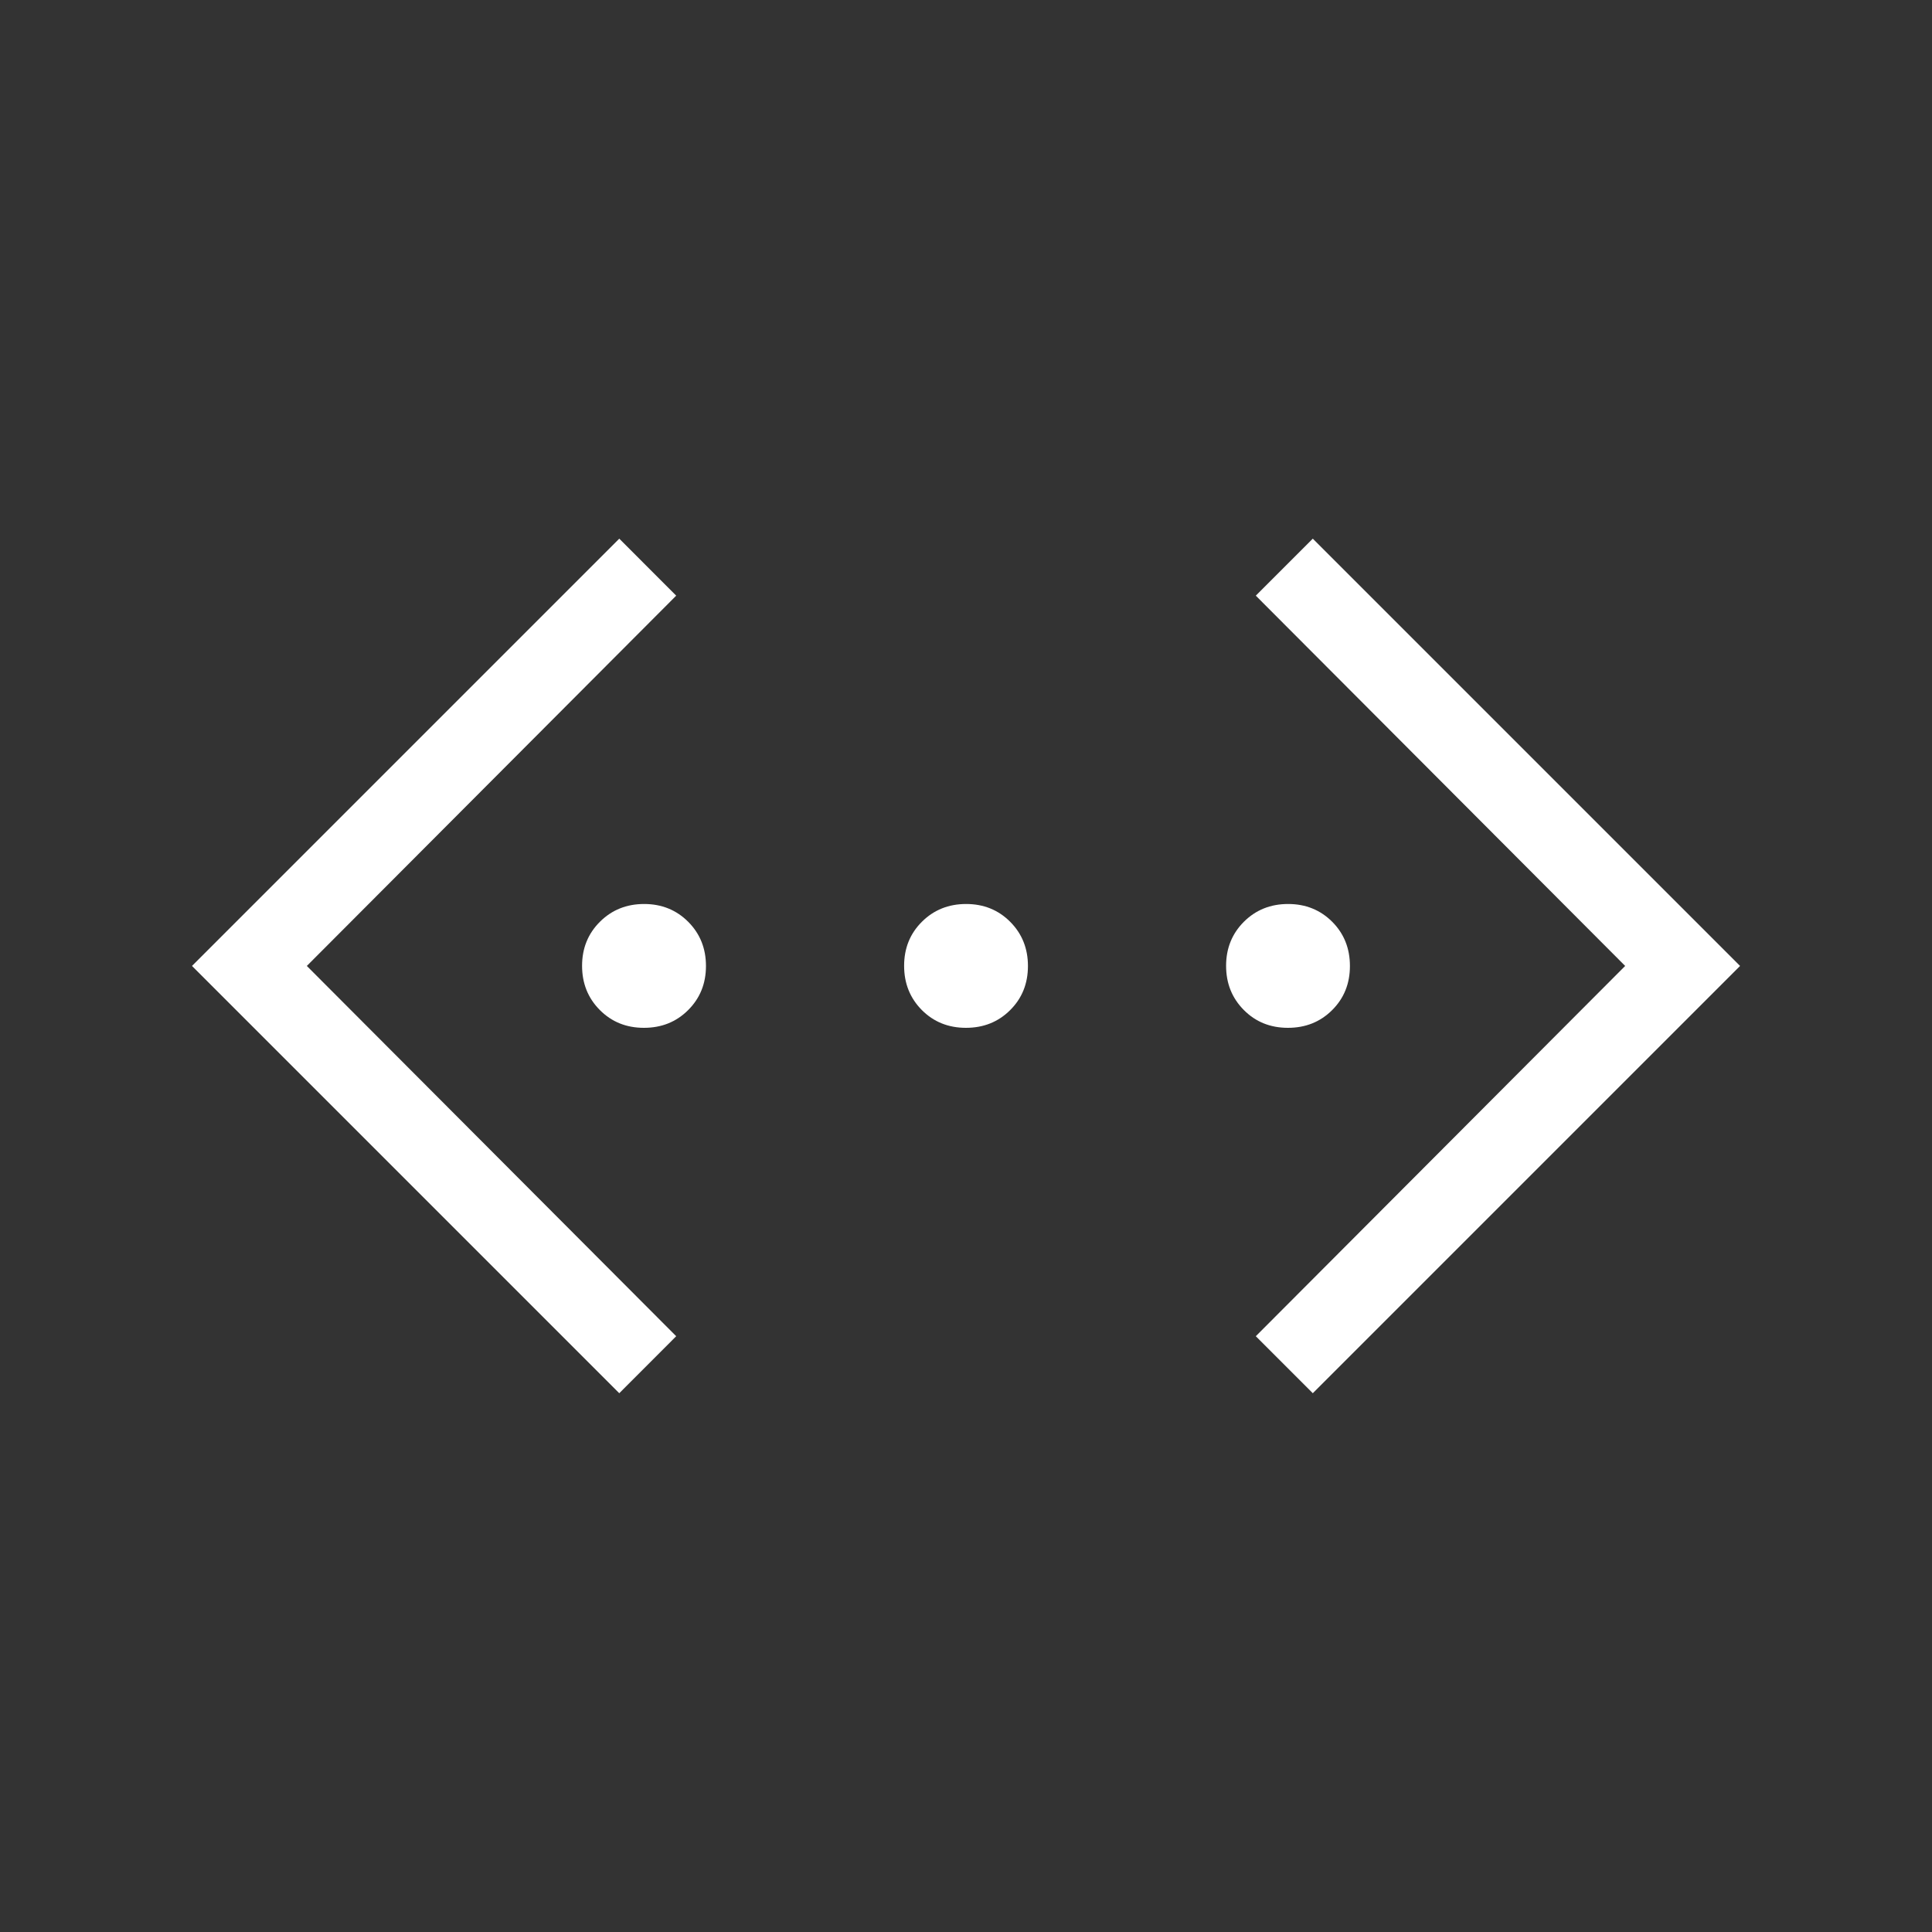 <svg width="32" height="32" viewBox="0 0 32 32" fill="none" xmlns="http://www.w3.org/2000/svg">
<rect x="0" y="0" width="32" height="32" fill="#333333" stroke="none"/>
<mask id="mask0_9286_32141" style="mask-type:alpha" maskUnits="userSpaceOnUse" x="0" y="0" width="32" height="32">
<rect width="32" height="32" fill="#D9D9D9"/>
</mask>
<g mask="url(#mask0_9286_32141)">
<path d="M21.744 23.076L20.8 22.132L26.918 15.999L20.8 9.866L21.744 8.922L28.821 15.999L21.744 23.076ZM10.257 23.076L3.18 15.999L10.257 8.922L11.2 9.866L5.082 15.999L11.2 22.132L10.257 23.076ZM10.665 17.024C10.374 17.024 10.131 16.926 9.935 16.729C9.739 16.532 9.641 16.288 9.641 15.997C9.641 15.706 9.74 15.463 9.937 15.267C10.134 15.071 10.378 14.973 10.669 14.973C10.96 14.973 11.203 15.072 11.399 15.268C11.595 15.465 11.693 15.709 11.693 16C11.693 16.292 11.594 16.535 11.397 16.731C11.2 16.927 10.957 17.024 10.665 17.024ZM15.999 17.024C15.708 17.024 15.464 16.926 15.268 16.729C15.073 16.532 14.975 16.288 14.975 15.997C14.975 15.706 15.073 15.463 15.27 15.267C15.467 15.071 15.711 14.973 16.002 14.973C16.293 14.973 16.537 15.072 16.732 15.268C16.928 15.465 17.026 15.709 17.026 16C17.026 16.292 16.928 16.535 16.731 16.731C16.534 16.927 16.29 17.024 15.999 17.024ZM21.332 17.024C21.041 17.024 20.797 16.926 20.602 16.729C20.406 16.532 20.308 16.288 20.308 15.997C20.308 15.706 20.407 15.463 20.603 15.267C20.8 15.071 21.044 14.973 21.335 14.973C21.627 14.973 21.87 15.072 22.066 15.268C22.262 15.465 22.359 15.709 22.359 16C22.359 16.292 22.261 16.535 22.064 16.731C21.867 16.927 21.623 17.024 21.332 17.024Z" fill="white"/>
</g>
</svg>
